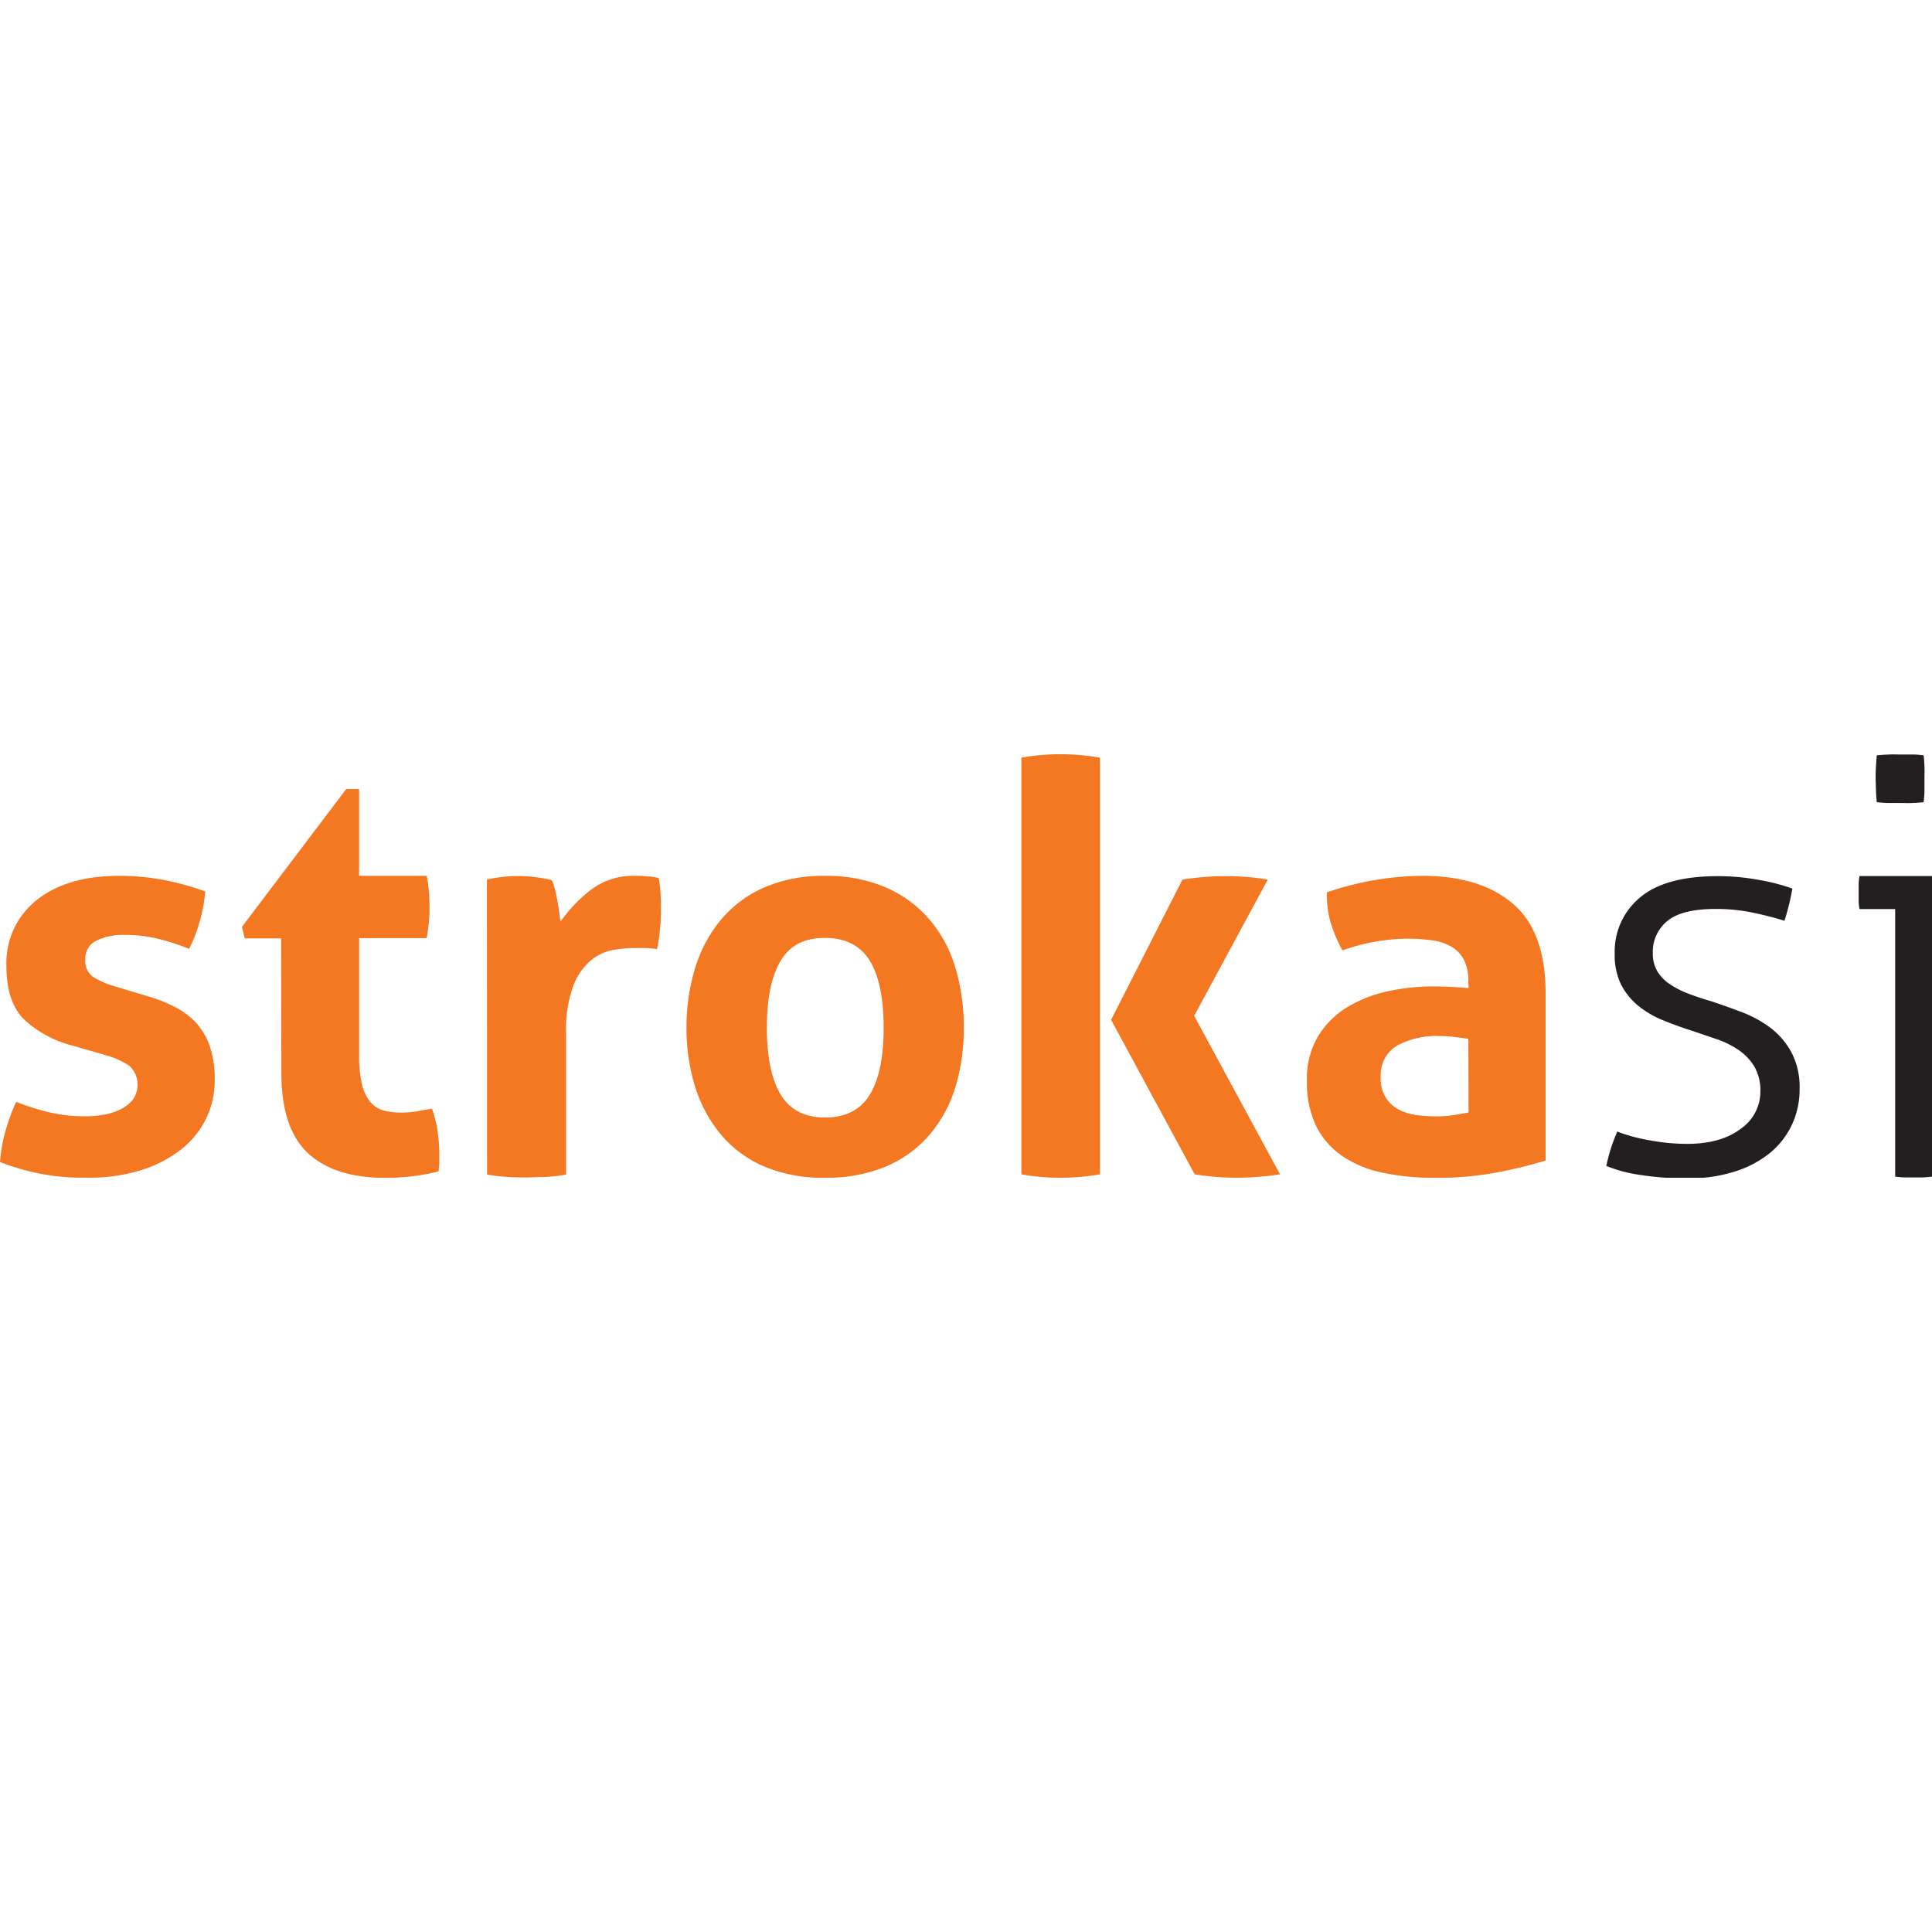 <?xml version="1.0" encoding="UTF-8"?>
<svg xmlns="http://www.w3.org/2000/svg" xmlns:xlink="http://www.w3.org/1999/xlink" id="Layer_1" data-name="Layer 1" viewBox="0 0 300 300">
  <defs>
    <style>.cls-1{fill:none;}.cls-2{clip-path:url(#clip-path);}.cls-3{fill:#f47721;}.cls-4{fill:#231f20;}</style>
    <clipPath id="clip-path">
      <rect class="cls-1" y="117.11" width="300" height="65.77"></rect>
    </clipPath>
  </defs>
  <g id="strokasi">
    <g class="cls-2">
      <g class="cls-2">
        <path class="cls-3" d="M11.26,162.36a17.18,17.18,0,0,1-7.58-4.12Q1,155.51,1,150.06a12.42,12.42,0,0,1,4.72-10.31Q10.4,136,18.53,136a37,37,0,0,1,6.67.6,42.81,42.81,0,0,1,6.67,1.82,24.17,24.17,0,0,1-.86,4.68,23.16,23.16,0,0,1-1.65,4.24,35.3,35.3,0,0,0-4.59-1.51,20.76,20.76,0,0,0-5.28-.65,9.5,9.5,0,0,0-4.59.91,3.06,3.06,0,0,0-1.65,2.9,3,3,0,0,0,1.17,2.68,13.61,13.61,0,0,0,3.33,1.47l4.94,1.48a23.27,23.27,0,0,1,4.37,1.69,12.11,12.11,0,0,1,3.34,2.46,10.51,10.51,0,0,1,2.16,3.64,15.72,15.72,0,0,1,.78,5.28,13.47,13.47,0,0,1-1.34,6,13.69,13.69,0,0,1-3.9,4.81,19.36,19.36,0,0,1-6.19,3.2,26.81,26.81,0,0,1-8.23,1.17c-1.38,0-2.65,0-3.81-.13a31.51,31.51,0,0,1-3.33-.43c-1.07-.2-2.12-.45-3.16-.74s-2.17-.66-3.38-1.12a24.59,24.59,0,0,1,.82-4.72,30.64,30.64,0,0,1,1.69-4.64,35.68,35.68,0,0,0,5.41,1.69,24.46,24.46,0,0,0,5.33.56,18.19,18.19,0,0,0,2.64-.21,10.12,10.12,0,0,0,2.64-.78,6.44,6.44,0,0,0,2-1.47,4,4,0,0,0-.43-5.37,12.29,12.29,0,0,0-3.51-1.61Z"></path>
        <path class="cls-3" d="M43.65,145.71H38l-.43-1.79,16.19-21.4h2V136H66.25a21.37,21.37,0,0,1,.35,2.42c.06.72.09,1.46.09,2.24s0,1.64-.09,2.42a24,24,0,0,1-.35,2.59H55.77V163.9a18.7,18.7,0,0,0,.44,4.48,6.69,6.69,0,0,0,1.25,2.68,4.13,4.13,0,0,0,2,1.35,10.5,10.5,0,0,0,2.86.35,14.47,14.47,0,0,0,2.55-.22l2.21-.4a18.78,18.78,0,0,1,.87,3.53,24.27,24.27,0,0,1,.26,3.27c0,.66,0,1.21,0,1.66s-.07.88-.13,1.3a34,34,0,0,1-8.23,1q-7.87,0-12-3.81t-4.16-12.41Z"></path>
        <path class="cls-3" d="M75.61,136.56c.86-.18,1.69-.31,2.46-.4a22.57,22.57,0,0,1,2.56-.13,17.8,17.8,0,0,1,2.55.18c.84.11,1.66.26,2.47.44a5,5,0,0,1,.48,1.28c.14.57.27,1.15.39,1.77s.22,1.24.3,1.86.16,1.14.22,1.55a22.84,22.84,0,0,1,4.68-4.91A10.84,10.84,0,0,1,98.64,136c.58,0,1.24,0,2,.09a8,8,0,0,1,1.64.26,17.08,17.08,0,0,1,.26,2c.06.77.09,1.57.09,2.39,0,1,0,2.1-.13,3.28a24.7,24.7,0,0,1-.48,3.36,12.39,12.39,0,0,0-2.12-.17H98.47a19.39,19.39,0,0,0-3.29.31,7.46,7.46,0,0,0-3.46,1.64,9.6,9.6,0,0,0-2.73,4,20.15,20.15,0,0,0-1.09,7.44v21.79a27.17,27.17,0,0,1-3.11.36c-1,0-2.05.08-3,.08s-2,0-3-.08a30.61,30.61,0,0,1-3.16-.36Z"></path>
        <path class="cls-3" d="M128.09,182.88a23.38,23.38,0,0,1-9.48-1.77,18,18,0,0,1-6.67-4.94,21.69,21.69,0,0,1-4-7.41,30.4,30.4,0,0,1-1.34-9.18,31.22,31.22,0,0,1,1.34-9.26,21.43,21.43,0,0,1,4-7.49,18.31,18.31,0,0,1,6.67-5,22.71,22.71,0,0,1,9.48-1.82,23.08,23.08,0,0,1,9.53,1.82,18.69,18.69,0,0,1,6.75,5,20.5,20.5,0,0,1,4,7.49,32.23,32.23,0,0,1,1.29,9.26,31.38,31.38,0,0,1-1.29,9.18,20.71,20.71,0,0,1-4,7.41,18.37,18.37,0,0,1-6.75,4.94,23.76,23.76,0,0,1-9.53,1.77m0-9.35c3.23,0,5.56-1.2,7-3.6s2.12-5.84,2.12-10.35-.7-8-2.12-10.35-3.74-3.59-7-3.59-5.47,1.2-6.89,3.59-2.12,5.85-2.12,10.35.71,8,2.12,10.35,3.71,3.6,6.89,3.6"></path>
        <path class="cls-3" d="M158.6,117.65a33.49,33.49,0,0,1,6.06-.53,35,35,0,0,1,6.14.53v64.7a35.93,35.93,0,0,1-6.14.53,34.41,34.41,0,0,1-6.06-.53Zm13.93,40.71,11.08-21.78a44.44,44.44,0,0,1,6.84-.53,38.6,38.6,0,0,1,6.41.53l-11.43,21.16,13.33,24.61a46.76,46.76,0,0,1-6.84.53,41.93,41.93,0,0,1-6.41-.53Z"></path>
        <path class="cls-3" d="M228,152.4a7.17,7.17,0,0,0-.69-3.38,5.15,5.15,0,0,0-1.91-2,7.87,7.87,0,0,0-3-1,26.54,26.54,0,0,0-3.95-.26,30.53,30.53,0,0,0-10,1.82,23.9,23.9,0,0,1-1.81-4.25,16.24,16.24,0,0,1-.61-4.76A46.49,46.49,0,0,1,220.84,136q9,0,14.08,4.33T240,154.21v26a71.54,71.54,0,0,1-7.36,1.81,50,50,0,0,1-9.79.87,39,39,0,0,1-8.09-.78,17.3,17.3,0,0,1-6.33-2.6,12.31,12.31,0,0,1-4.07-4.67,15.66,15.66,0,0,1-1.42-7,12.86,12.86,0,0,1,1.77-7,13.53,13.53,0,0,1,4.59-4.5,20.23,20.23,0,0,1,6.28-2.43,33.32,33.32,0,0,1,6.93-.74c1.67,0,3.52.09,5.54.26Zm0,8.92c-.69-.12-1.44-.22-2.25-.31s-1.53-.13-2.17-.13a12.77,12.77,0,0,0-6.71,1.52,5.31,5.31,0,0,0-2.47,4.89,5.49,5.49,0,0,0,1,3.47,5.6,5.6,0,0,0,2.29,1.77,9.15,9.15,0,0,0,2.86.69c1,.09,1.89.13,2.64.13a16.28,16.28,0,0,0,2.6-.21l2.25-.39Z"></path>
        <path class="cls-4" d="M251.07,175.69a26.54,26.54,0,0,0,5,1.36,32.28,32.28,0,0,0,5.88.57c3.51,0,6.28-.78,8.33-2.33a7,7,0,0,0,3.07-5.74,7.47,7.47,0,0,0-.92-3.91,8.39,8.39,0,0,0-2.45-2.59,14.39,14.39,0,0,0-3.47-1.71L262.56,160c-1.46-.46-2.91-1-4.34-1.58a15,15,0,0,1-3.82-2.23,10.52,10.52,0,0,1-2.67-3.29,10.41,10.41,0,0,1-1-4.83,10.88,10.88,0,0,1,3.9-8.68q3.9-3.33,12.07-3.34a35.06,35.06,0,0,1,6.62.62,29.41,29.41,0,0,1,5,1.31,38.41,38.41,0,0,1-1.23,5c-1.23-.4-2.8-.81-4.7-1.22a28,28,0,0,0-5.92-.62c-3.57,0-6.09.63-7.59,1.89a6.17,6.17,0,0,0-2.23,5,5.31,5.31,0,0,0,.74,2.86,6.57,6.57,0,0,0,2,2,14.54,14.54,0,0,0,2.9,1.45c1.08.41,2.23.79,3.46,1.14q2.37.79,4.78,1.71a18.11,18.11,0,0,1,4.39,2.41,12,12,0,0,1,3.24,3.78,11.55,11.55,0,0,1,1.28,5.7,12.84,12.84,0,0,1-1.28,5.75,12.54,12.54,0,0,1-3.55,4.38,16.52,16.52,0,0,1-5.44,2.77,23.69,23.69,0,0,1-6.93,1,46.69,46.69,0,0,1-7.5-.53,22.38,22.38,0,0,1-5.31-1.4,26,26,0,0,1,1.67-5.26"></path>
        <path class="cls-4" d="M294.28,141.16h-5.54a9.27,9.27,0,0,1-.13-1.1c0-.43,0-.88,0-1.37s0-1,0-1.47a9.8,9.8,0,0,1,.13-1.19H300V182.7a12.65,12.65,0,0,1-1.43.13c-.61,0-1.08,0-1.43,0s-.75,0-1.38,0a13,13,0,0,1-1.48-.13Zm-2.85-16.6c-.06-.52-.11-1.15-.13-1.9s-.05-1.39-.05-1.91,0-1,.05-1.73.07-1.27.13-1.73c.52-.06,1.15-.1,1.9-.13s1.39,0,1.91,0,1,0,1.73,0,1.27.07,1.73.13c.06.46.1,1,.13,1.73s0,1.27,0,1.73,0,1.16,0,1.91-.07,1.38-.13,1.9c-.46.06-1,.1-1.73.13s-1.27,0-1.73,0-1.16,0-1.91,0-1.38-.07-1.9-.13"></path>
      </g>
    </g>
  </g>
</svg>
